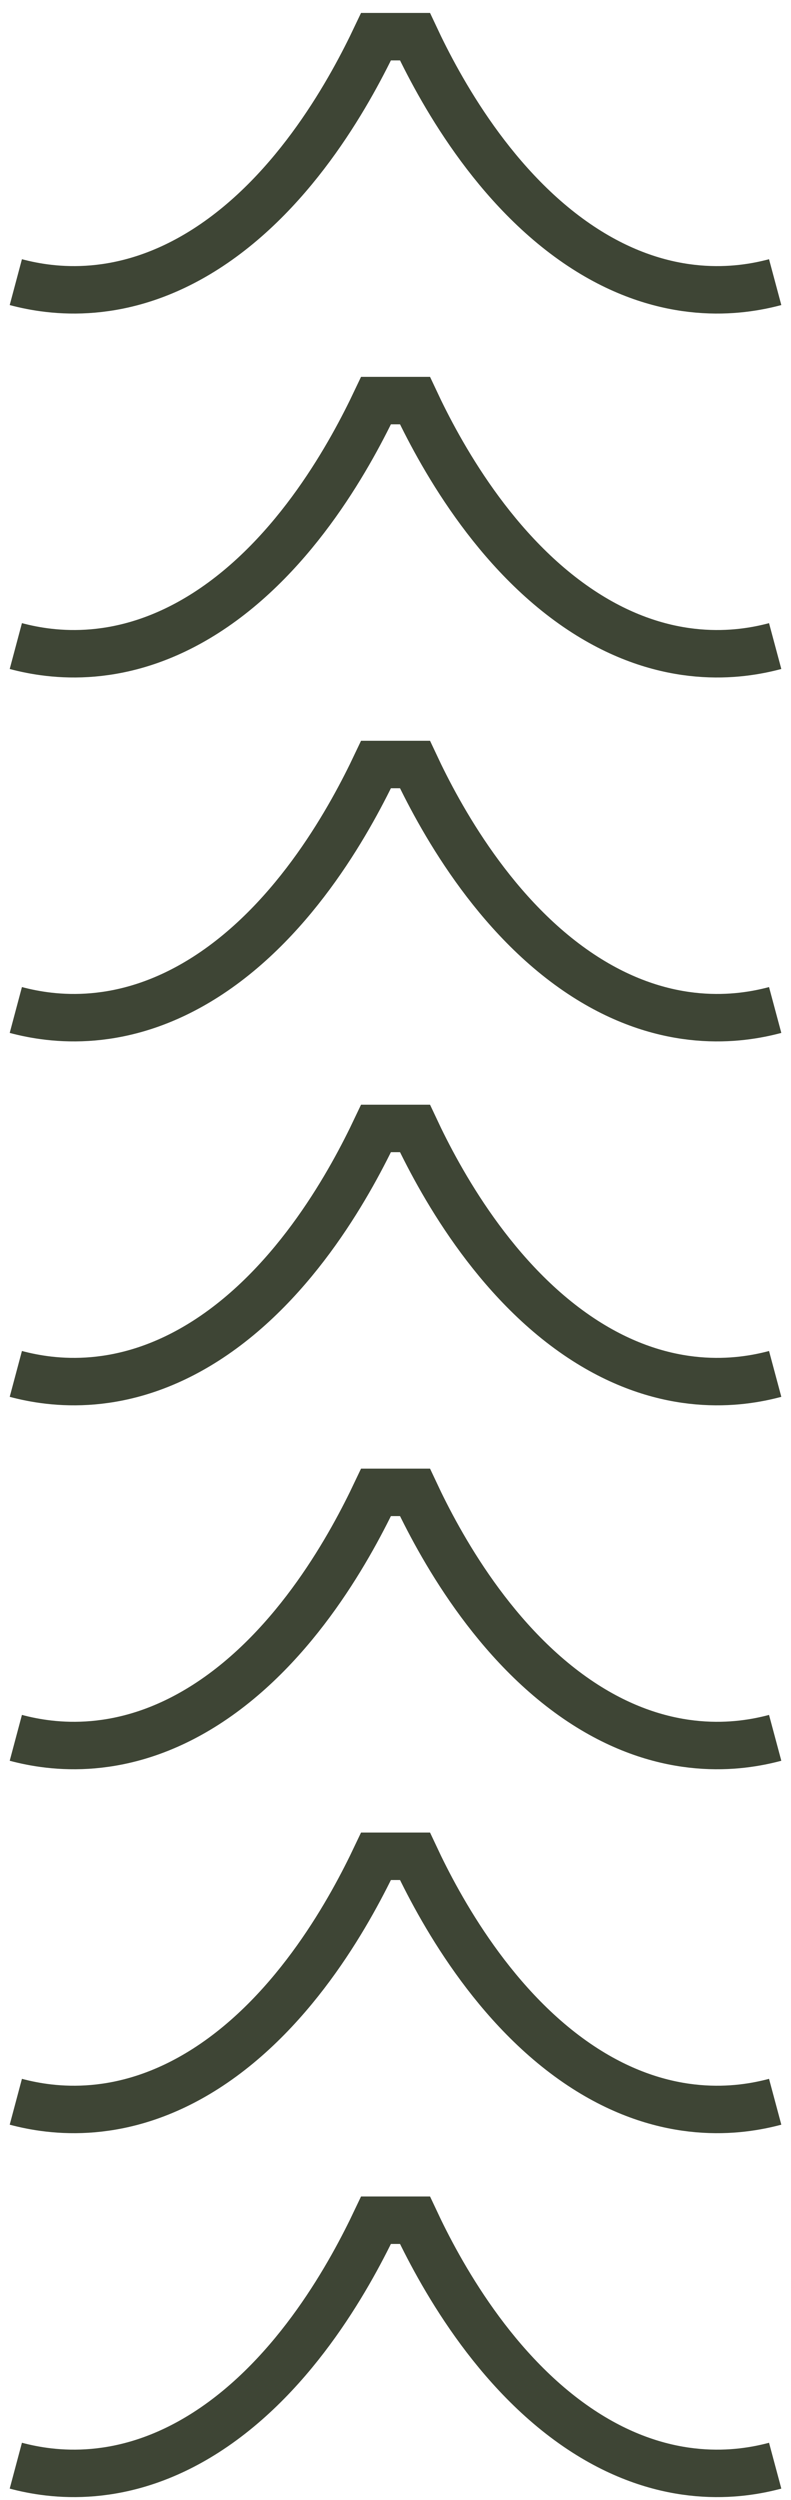 <svg width="50" height="158" viewBox="0 0 50 158" fill="none" xmlns="http://www.w3.org/2000/svg">
<path d="M49 86.831C46.751 87.434 42.218 88.081 36.992 84.738C31.225 81.048 27.718 74.496 26.23 71.318C23.936 71.318 26.604 71.318 24.311 71.318H25.689C23.396 71.318 26.064 71.318 23.77 71.318C22.271 74.481 18.775 81.048 13.008 84.738C7.782 88.081 3.261 87.434 1 86.831" stroke="#3E4535" stroke-width="3" stroke-miterlimit="10"/>
<path d="M49 109.831C46.751 110.434 42.218 111.081 36.992 107.738C31.225 104.048 27.718 97.496 26.23 94.318C23.936 94.318 26.604 94.318 24.311 94.318H25.689C23.396 94.318 26.064 94.318 23.77 94.318C22.271 97.481 18.775 104.048 13.008 107.738C7.782 111.081 3.261 110.434 1 109.831" stroke="#3E4535" stroke-width="3" stroke-miterlimit="10"/>
<path d="M49 132.831C46.751 133.434 42.218 134.081 36.992 130.738C31.225 127.048 27.718 120.496 26.23 117.318C23.936 117.318 26.604 117.318 24.311 117.318H25.689C23.396 117.318 26.064 117.318 23.77 117.318C22.271 120.481 18.775 127.048 13.008 130.738C7.782 134.081 3.261 133.434 1 132.831" stroke="#3E4535" stroke-width="3" stroke-miterlimit="10"/>
<path d="M49 155.831C46.751 156.434 42.218 157.081 36.992 153.738C31.225 150.048 27.718 143.496 26.23 140.318C23.936 140.318 26.604 140.318 24.311 140.318H25.689C23.396 140.318 26.064 140.318 23.77 140.318C22.271 143.481 18.775 150.048 13.008 153.738C7.782 157.081 3.261 156.434 1 155.831" stroke="#3E4535" stroke-width="3" stroke-miterlimit="10"/>
<path d="M49 17.831C46.751 18.434 42.218 19.081 36.992 15.738C31.225 12.048 27.718 5.496 26.23 2.318C23.936 2.318 26.604 2.318 24.311 2.318H25.689C23.396 2.318 26.064 2.318 23.77 2.318C22.271 5.481 18.775 12.048 13.008 15.738C7.782 19.081 3.261 18.434 1 17.831" stroke="#3E4535" stroke-width="3" stroke-miterlimit="10"/>
<path d="M49 40.831C46.751 41.434 42.218 42.081 36.992 38.738C31.225 35.048 27.718 28.496 26.23 25.318C23.936 25.318 26.604 25.318 24.311 25.318H25.689C23.396 25.318 26.064 25.318 23.77 25.318C22.271 28.481 18.775 35.048 13.008 38.738C7.782 42.081 3.261 41.434 1 40.831" stroke="#3E4535" stroke-width="3" stroke-miterlimit="10"/>
<path d="M49 63.831C46.751 64.434 42.218 65.081 36.992 61.738C31.225 58.048 27.718 51.496 26.23 48.318C23.936 48.318 26.604 48.318 24.311 48.318H25.689C23.396 48.318 26.064 48.318 23.77 48.318C22.271 51.481 18.775 58.048 13.008 61.738C7.782 65.081 3.261 64.434 1 63.831" stroke="#3E4535" stroke-width="3" stroke-miterlimit="10"/>
</svg>
